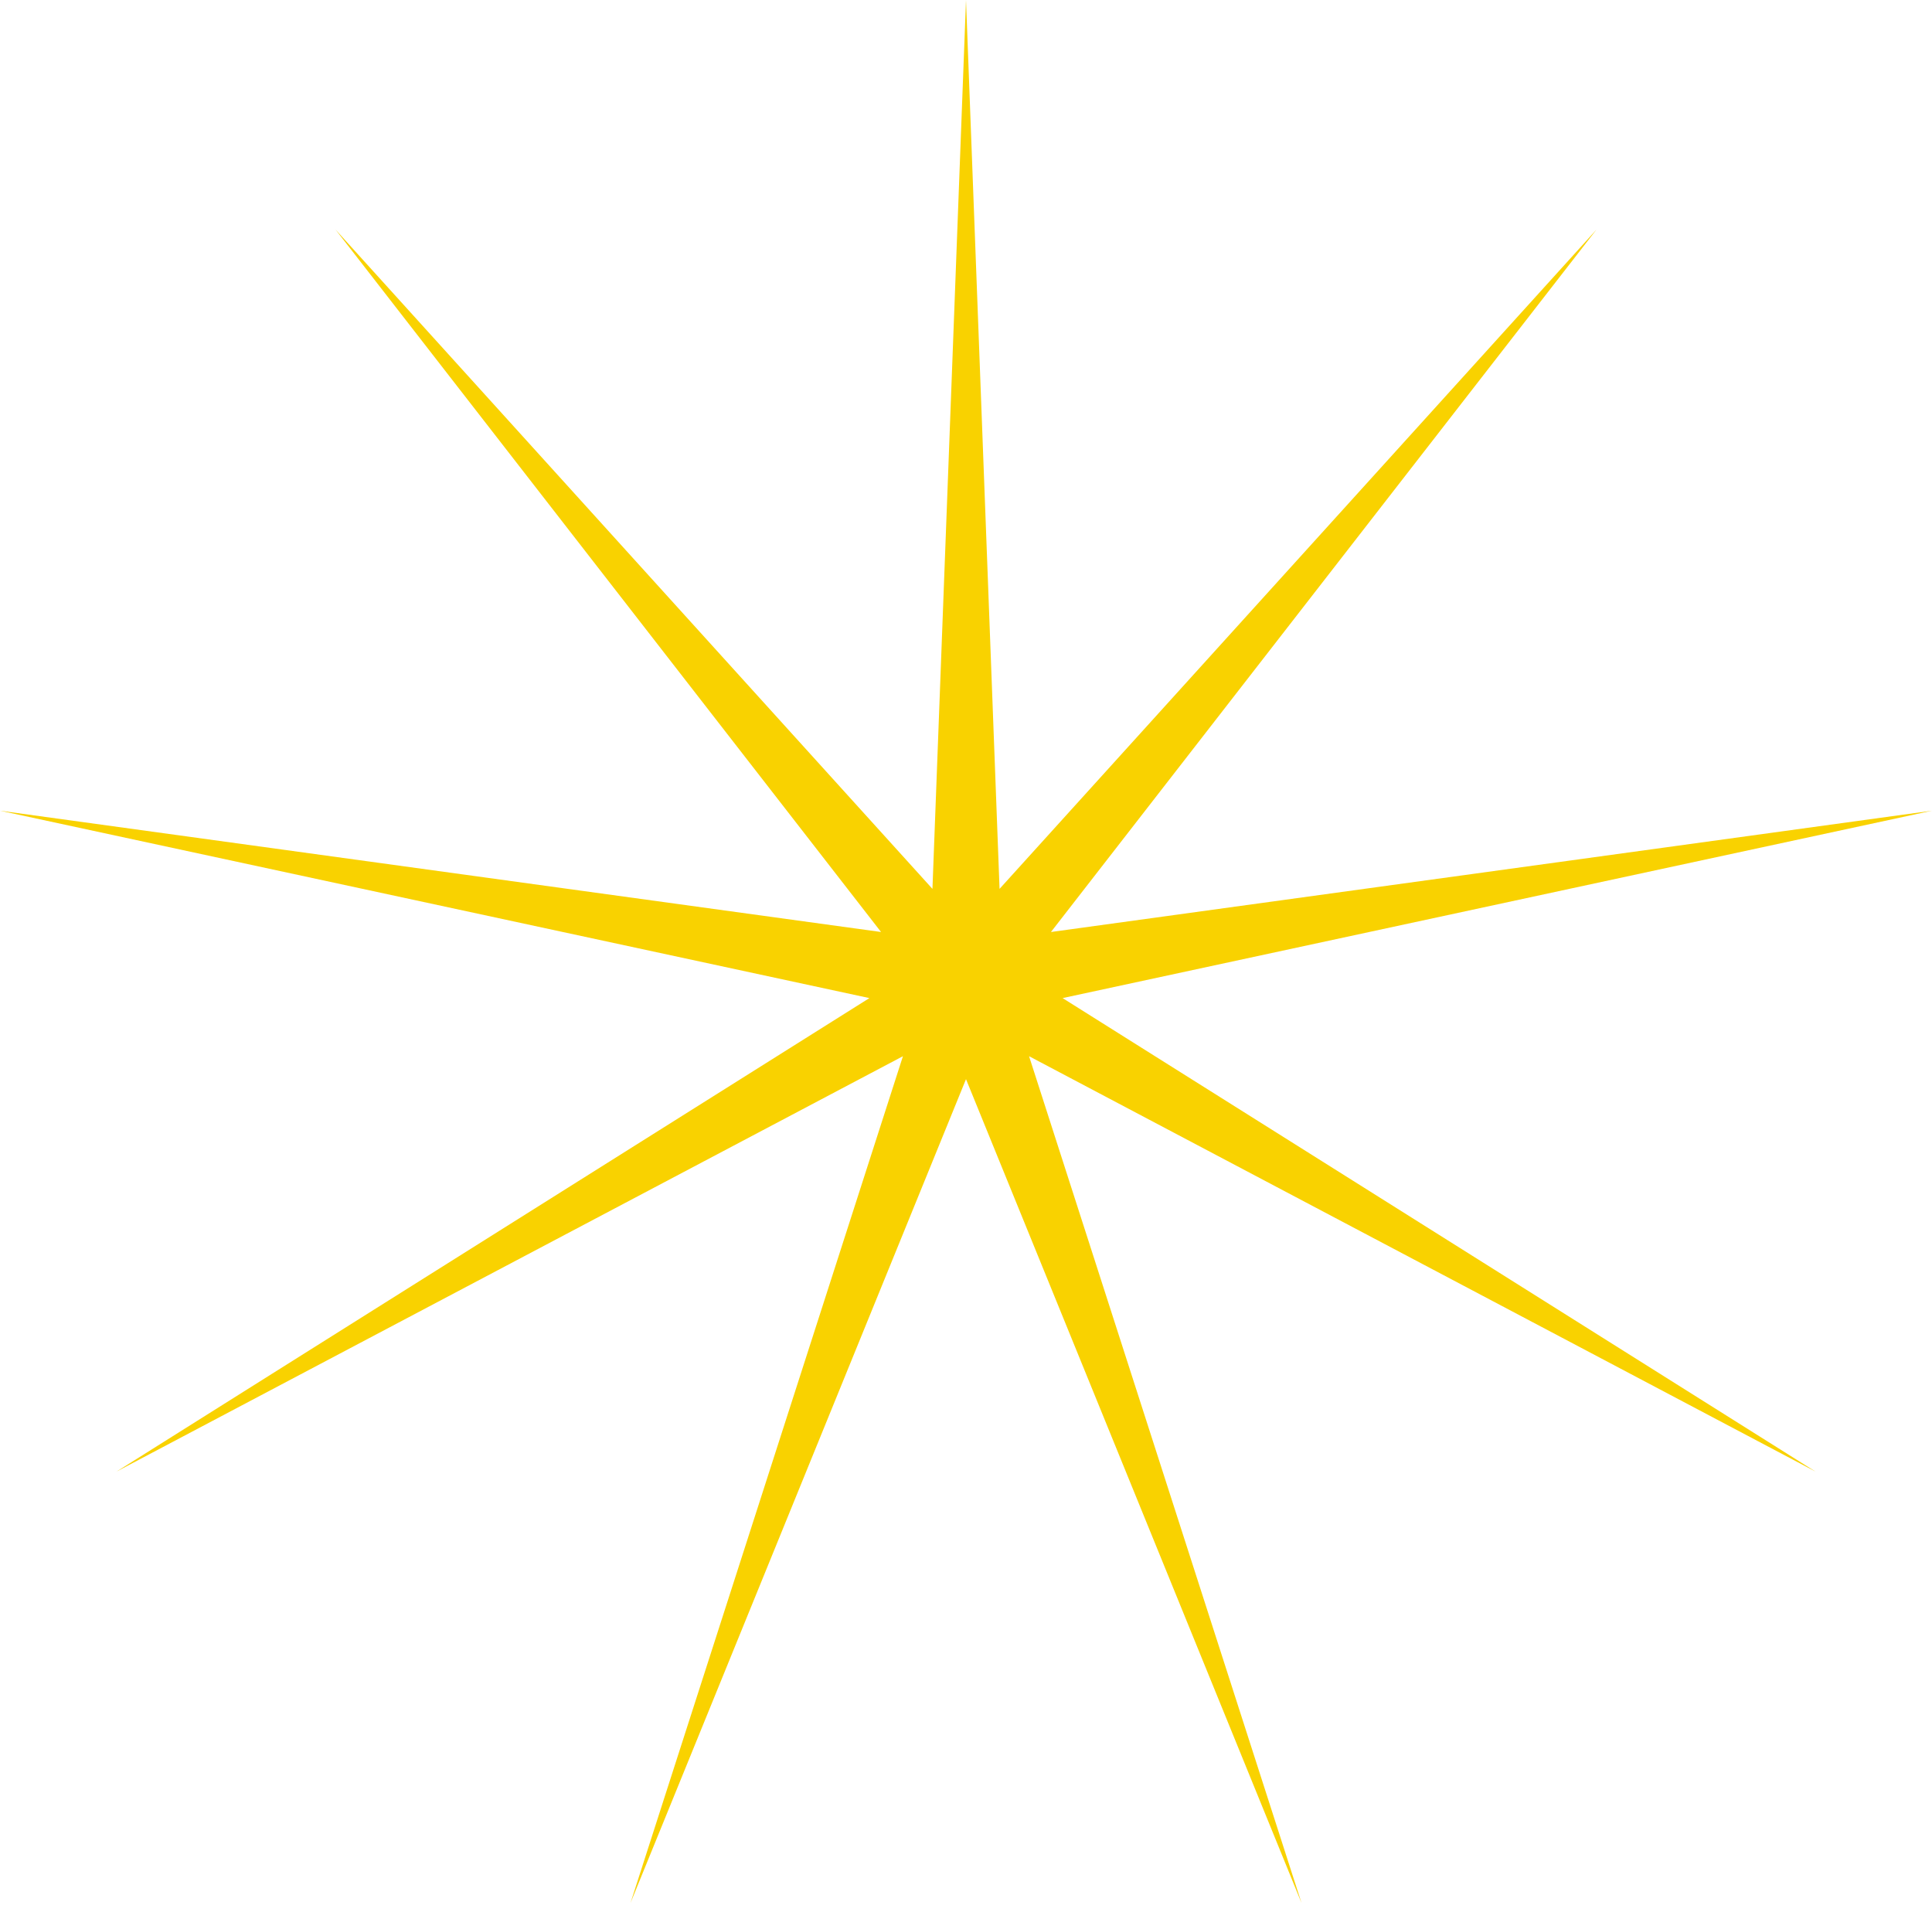 <?xml version="1.0" encoding="UTF-8"?> <svg xmlns="http://www.w3.org/2000/svg" width="292" height="288" viewBox="0 0 292 288" fill="none"> <path d="M146 0L151.071 134.323L241.296 34.685L158.839 140.841L292.002 122.51L160.6 150.828L274.392 222.381L155.53 159.611L196.706 287.567L146 163.079L95.294 287.567L136.47 159.611L17.608 222.381L131.4 150.828L-0.002 122.51L133.161 140.841L50.704 34.685L140.929 134.323L146 0Z" fill="#F9D200"></path> </svg> 